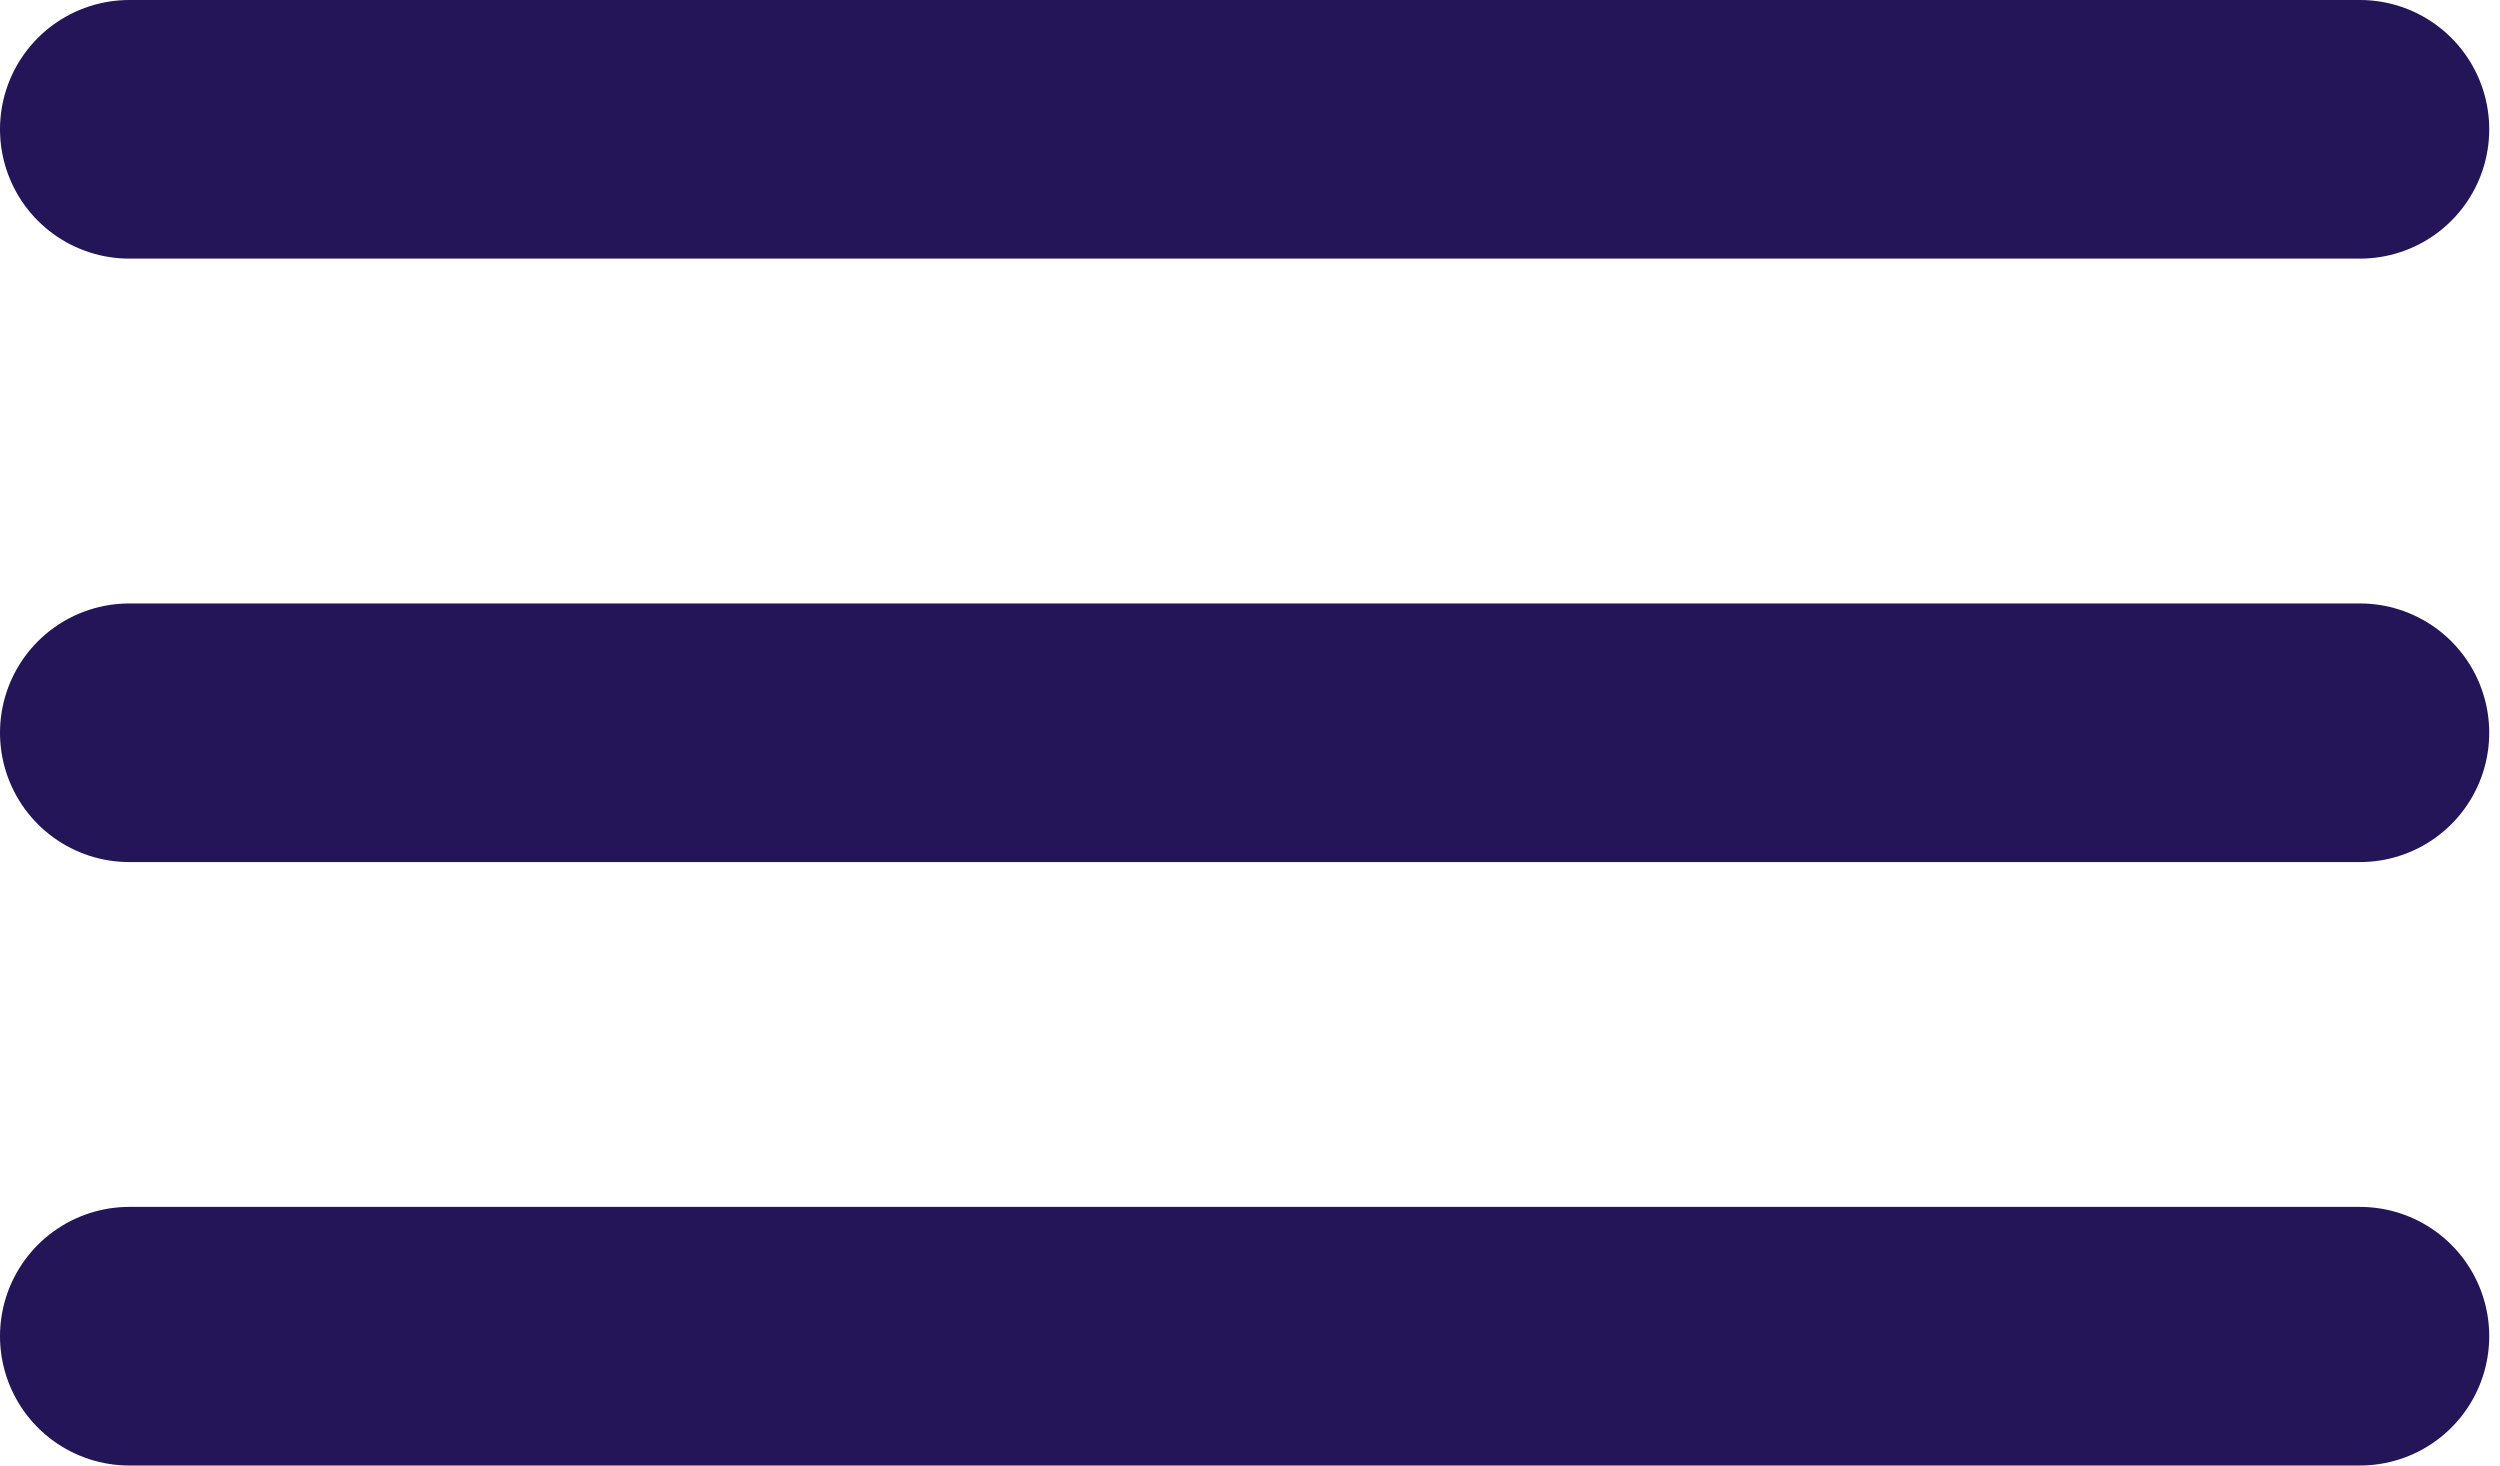 <svg width="29" height="17" viewBox="0 0 29 17" fill="none" xmlns="http://www.w3.org/2000/svg">
    <line x1="1.5" y1="1.5" x2="27.375" y2="1.5" stroke="#231557" stroke-width="3" stroke-linecap="round"/>
    <line x1="1.5" y1="8.5" x2="27.375" y2="8.5" stroke="#231557" stroke-width="3" stroke-linecap="round"/>
    <line x1="1.5" y1="15.5" x2="27.375" y2="15.5" stroke="#231557" stroke-width="3" stroke-linecap="round"/>
</svg>
